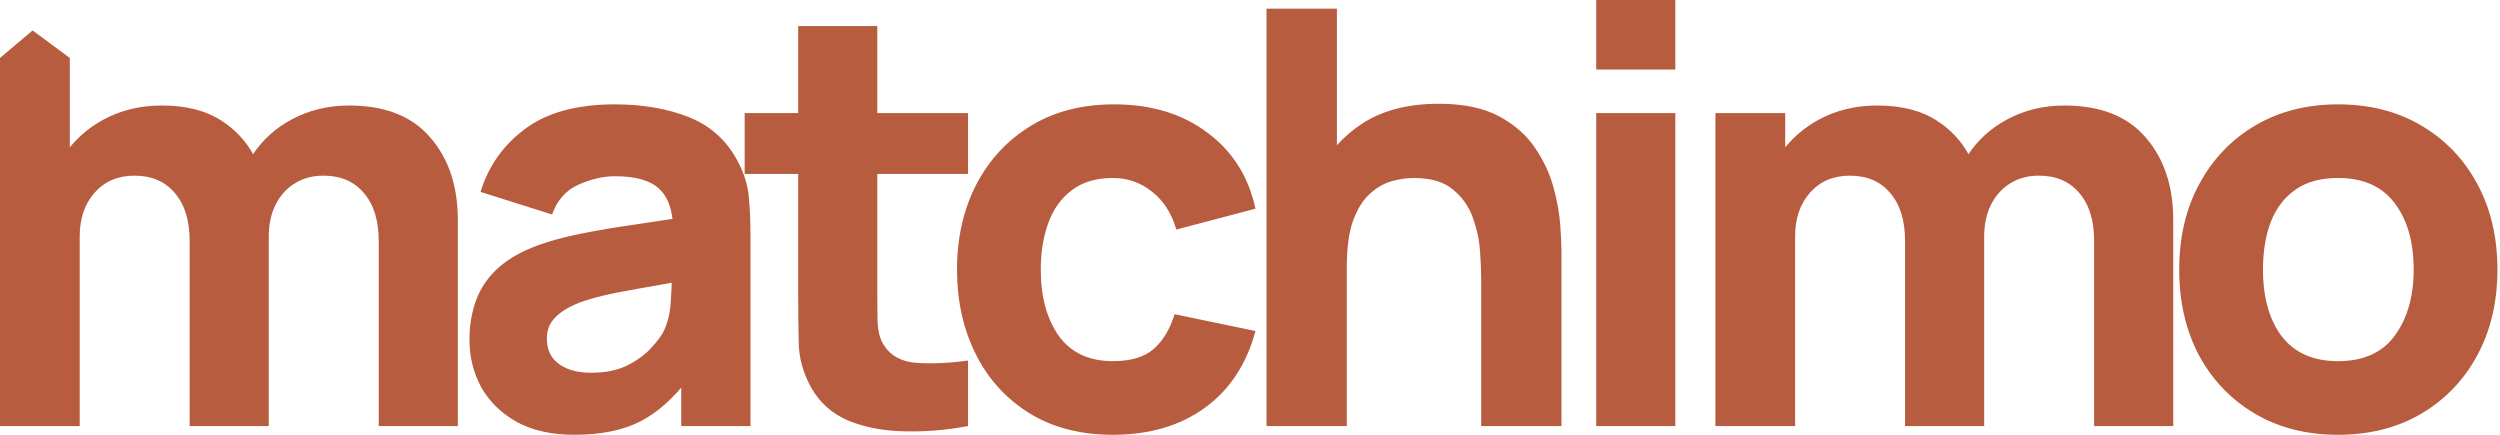 <svg width="575" height="100" viewBox="0 0 575 100" fill="none" xmlns="http://www.w3.org/2000/svg">
<path d="M141.432 24C147.809 24 153.474 24.978 158.425 26.934C163.375 28.889 167.122 32.267 169.664 37.066C171.091 39.733 171.938 42.4 172.206 45.066C172.474 47.733 172.607 50.711 172.607 54V98H156.685V89.157C153.809 92.533 150.756 95.082 147.52 96.8C143.461 98.933 138.309 100 132.065 100C126.892 100 122.498 99.022 118.886 97.066C115.318 95.067 112.597 92.422 110.724 89.134C108.895 85.801 107.981 82.134 107.98 78.134C107.98 74.8 108.494 71.756 109.52 69C110.545 66.245 112.196 63.822 114.471 61.733C116.79 59.6 119.889 57.823 123.77 56.4C126.445 55.423 129.634 54.555 133.336 53.8C137.038 53.044 141.231 52.334 145.914 51.667C148.669 51.249 151.587 50.809 154.666 50.345C154.32 47.375 153.346 45.104 151.734 43.533C149.683 41.533 146.248 40.533 141.432 40.533C138.756 40.533 135.967 41.178 133.068 42.467C130.17 43.756 128.14 46.044 126.98 49.333L110.523 44.134C112.352 38.178 115.786 33.333 120.826 29.6C125.866 25.866 132.735 24 141.432 24ZM256.24 24C264.759 24 271.895 26.156 277.648 30.467C283.447 34.733 287.149 40.578 288.755 48L270.558 52.8C269.487 49.066 267.614 46.155 264.938 44.066C262.306 41.978 259.318 40.934 255.973 40.934C252.137 40.934 248.993 41.867 246.54 43.733C244.087 45.556 242.281 48.067 241.121 51.267C239.961 54.422 239.381 58 239.381 62C239.381 68.267 240.764 73.356 243.529 77.267C246.339 81.133 250.487 83.066 255.973 83.066C260.076 83.066 263.198 82.133 265.339 80.267C267.48 78.4 269.086 75.733 270.156 72.267L288.755 76.134C286.703 83.778 282.822 89.666 277.113 93.8C271.404 97.933 264.358 100 255.973 100C248.48 100 242.057 98.333 236.705 95C231.353 91.667 227.25 87.133 224.396 81.4C221.541 75.667 220.113 69.2 220.113 62C220.113 54.711 221.586 48.2 224.529 42.467C227.518 36.733 231.71 32.222 237.106 28.934C242.503 25.645 248.881 24 256.24 24ZM537.748 24C545.018 24 551.396 25.622 556.882 28.866C562.412 32.111 566.716 36.6 569.793 42.333C572.87 48.022 574.409 54.578 574.409 62C574.409 69.467 572.849 76.067 569.727 81.8C566.649 87.489 562.345 91.956 556.814 95.2C551.329 98.4 544.973 100 537.748 100C530.478 100 524.1 98.378 518.614 95.134C513.128 91.889 508.846 87.422 505.769 81.733C502.736 76 501.22 69.422 501.22 62C501.22 54.489 502.78 47.889 505.902 42.2C509.024 36.467 513.329 32 518.814 28.8C524.3 25.6 530.612 24 537.748 24ZM201.777 26H222.65V40H201.777V66.4C201.777 69.2 201.8 71.733 201.845 74C201.934 76.222 202.402 78 203.249 79.333C204.855 81.866 207.42 83.245 210.943 83.467C214.467 83.689 218.369 83.511 222.65 82.934V98C217.655 98.933 212.749 99.334 207.933 99.2C203.16 99.111 198.878 98.289 195.087 96.733C191.341 95.133 188.487 92.577 186.524 89.066C184.74 85.778 183.803 82.444 183.714 79.066C183.625 75.644 183.58 71.778 183.58 67.467V40H171.271V26H183.58V6H201.777V26ZM16.057 13.333V33.892C18.153 31.318 20.716 29.198 23.75 27.533C27.764 25.355 32.247 24.267 37.197 24.267C42.861 24.267 47.5 25.466 51.112 27.866C54.131 29.847 56.494 32.374 58.206 35.444C60.502 32.061 63.467 29.401 67.102 27.467C71.071 25.334 75.465 24.267 80.281 24.267C88.532 24.267 94.755 26.711 98.947 31.6C103.184 36.444 105.303 42.8 105.303 50.667V98H87.106V55.467C87.106 50.711 85.968 47.023 83.693 44.4C81.463 41.734 78.364 40.4 74.394 40.4C71.852 40.4 69.645 41 67.772 42.2C65.898 43.356 64.426 45.001 63.355 47.134C62.33 49.223 61.816 51.645 61.816 54.4V98H43.62V55.467C43.62 50.712 42.482 47.023 40.208 44.4C37.978 41.734 34.878 40.4 30.908 40.4C27.117 40.4 24.062 41.711 21.743 44.333C19.468 46.911 18.331 50.267 18.331 54.4V98H0V13.333L7.5 7L16.057 13.333ZM307.488 33.402C309.152 31.548 311.069 29.903 313.241 28.467C317.924 25.4 323.812 23.866 330.903 23.866C336.568 23.866 341.184 24.822 344.752 26.733C348.32 28.645 351.085 31.067 353.048 34C355.055 36.933 356.482 40 357.329 43.2C358.176 46.355 358.69 49.244 358.868 51.866C359.047 54.488 359.136 56.4 359.136 57.6V98H340.671V64C340.671 62.356 340.582 60.267 340.403 57.733C340.225 55.156 339.667 52.578 338.73 50C337.794 47.422 336.255 45.267 334.114 43.533C332.018 41.8 329.03 40.934 325.149 40.934C323.589 40.934 321.916 41.178 320.132 41.667C318.348 42.156 316.675 43.111 315.114 44.533C313.553 45.911 312.26 47.956 311.234 50.667C310.253 53.378 309.763 56.978 309.763 61.467V98H291.298V2H307.488V33.402ZM385.326 98H367.129V26H385.326V98ZM474.827 24.267C483.078 24.267 489.3 26.711 493.492 31.6C497.729 36.444 499.848 42.8 499.848 50.667V98H481.65V55.467C481.65 50.712 480.514 47.023 478.239 44.4C476.009 41.734 472.909 40.4 468.939 40.4C466.397 40.4 464.19 41 462.316 42.2C460.443 43.356 458.972 45.001 457.901 47.134C456.876 49.223 456.362 51.645 456.362 54.4V98H438.165V55.467C438.165 50.711 437.027 47.023 434.753 44.4C432.523 41.734 429.423 40.401 425.454 40.4C421.663 40.4 418.607 41.711 416.288 44.333C414.013 46.911 412.876 50.267 412.876 54.4V98H394.545V26H410.602V33.892C412.698 31.318 415.261 29.198 418.295 27.533C422.309 25.355 426.792 24.267 431.742 24.267C437.406 24.267 442.046 25.466 445.658 27.866C448.677 29.847 451.04 32.374 452.752 35.445C455.048 32.062 458.012 29.401 461.647 27.467C465.617 25.334 470.01 24.267 474.827 24.267ZM154.499 65.037C151.504 65.547 148.932 66.001 146.783 66.4C143.438 66.978 140.74 67.511 138.688 68C136.637 68.489 134.831 69.022 133.27 69.6C131.485 70.311 130.036 71.089 128.921 71.934C127.851 72.734 127.048 73.622 126.513 74.6C126.022 75.577 125.776 76.666 125.776 77.866C125.776 79.511 126.178 80.934 126.98 82.134C127.828 83.289 129.01 84.178 130.526 84.8C132.043 85.422 133.849 85.733 135.945 85.733C139.29 85.733 142.1 85.156 144.375 84C146.694 82.8 148.523 81.445 149.861 79.934C151.244 78.423 152.18 77.156 152.671 76.134C153.608 74.178 154.143 71.911 154.276 69.333C154.385 67.736 154.457 66.304 154.499 65.037ZM537.748 40.934C533.779 40.934 530.523 41.822 527.98 43.6C525.438 45.377 523.542 47.844 522.293 51C521.089 54.156 520.487 57.822 520.487 62C520.487 68.444 521.937 73.578 524.836 77.4C527.78 81.178 532.084 83.066 537.748 83.066C543.59 83.066 547.939 81.111 550.793 77.2C553.692 73.245 555.142 68.178 555.142 62C555.142 55.6 553.67 50.489 550.727 46.667C547.828 42.845 543.501 40.934 537.748 40.934ZM385.326 16H367.129V0H385.326V16Z" fill="#B85C3F"/>
</svg>
